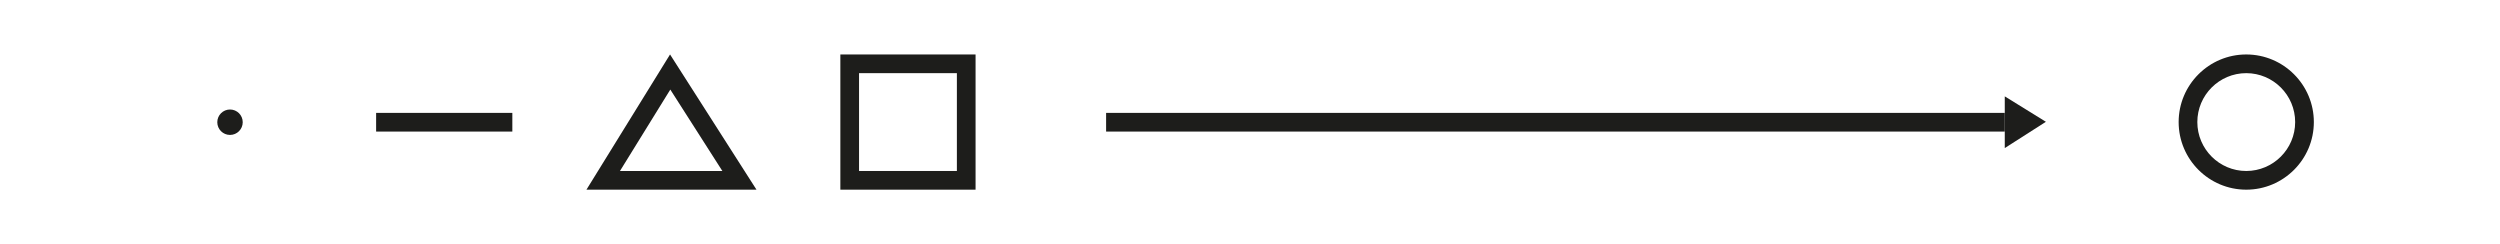 <?xml version="1.0" encoding="utf-8"?>
<!-- Generator: Adobe Illustrator 16.0.3, SVG Export Plug-In . SVG Version: 6.00 Build 0)  -->
<!DOCTYPE svg PUBLIC "-//W3C//DTD SVG 1.1//EN" "http://www.w3.org/Graphics/SVG/1.1/DTD/svg11.dtd">
<svg version="1.1" xmlns="http://www.w3.org/2000/svg" xmlns:xlink="http://www.w3.org/1999/xlink" x="0px" y="0px" width="1024px"
	 height="100px" viewBox="0 0 1024 100" enable-background="new 0 0 1024 100" xml:space="preserve">
<g id="Ebene_1" display="none">
	<g display="inline">
		<defs>
			<rect id="SVGID_1_" x="85" y="31.424" width="850.452" height="37.152"/>
		</defs>
		<clipPath id="SVGID_2_">
			<use xlink:href="#SVGID_1_"  overflow="visible"/>
		</clipPath>
		<path clip-path="url(#SVGID_2_)" fill="#1D1D1B" d="M920.788,68.576c8.61,0,14.664-6.84,14.664-17.764
			c0-10.925-6.054-17.765-14.664-17.765c-8.611,0-14.664,6.84-14.664,17.765C906.124,61.736,912.177,68.576,920.788,68.576
			 M920.788,66.657c-4.675,0-5.808-7.43-5.808-15.845c0-8.414,1.133-15.846,5.808-15.846s5.806,7.432,5.806,15.846
			C926.594,59.228,925.463,66.657,920.788,66.657 M826.835,52.437c-4.725,0-7.037-4.184-7.037-9.497
			c0-4.626,1.624-7.973,4.872-7.973c3.936,0,5.854,5.61,5.854,13.386c0,1.181-0.098,2.263-0.195,3.346
			C829.394,52.141,828.163,52.437,826.835,52.437 M816.747,67.198l0.837,1.28c13.532-0.838,21.257-9.448,21.257-20.226
			c0-8.856-5.068-15.254-13.728-15.254c-7.283,0-12.845,4.724-12.845,12.499c0,6.397,4.232,10.284,9.99,10.284
			c3.493,0,6.249-1.279,7.922-2.657C829.049,60.211,825.162,65.427,816.747,67.198 M731.208,45.153
			c-2.608-1.279-4.133-2.509-4.133-5.314c0-2.953,2.115-4.921,5.362-4.921c3.691,0,5.659,2.56,5.659,6.103
			c0,2.902-1.229,4.724-3.002,6.052L731.208,45.153z M734.505,55.831c2.657,1.231,4.33,2.559,4.33,5.315
			c0,3.592-2.608,5.56-6.347,5.56c-4.184,0-6.891-2.952-6.891-7.381c0-2.51,0.788-4.527,2.953-6.2L734.505,55.831z M743.707,41.069
			c0-4.971-4.232-8.021-11.219-8.021c-6.939,0-11.811,4.035-11.811,10.088c0,4.479,2.46,7.479,5.806,9.055l0.837,0.394
			c-4.28,0.787-7.726,3.297-7.726,7.381c0,5.363,5.068,8.611,12.843,8.611c7.973,0,12.844-4.084,12.844-10.432
			c0-4.676-2.51-7.578-7.382-9.792l-1.524-0.641C740.262,47.171,743.707,44.907,743.707,41.069 M649.015,41.414l-14.564,26.67h5.511
			l13.926-32.723V33.54h-22.094l-2.215,12.302h1.82c1.23-3.197,2.265-4.428,4.576-4.428H649.015z M548.812,49.139
			c4.725,0,7.037,4.184,7.037,9.497c0,4.626-1.624,7.973-4.872,7.973c-3.936,0-5.856-5.61-5.856-13.386
			c0-1.131,0.051-2.263,0.148-3.346C546.254,49.484,547.435,49.139,548.812,49.139 M558.9,34.377l-0.836-1.28
			c-13.533,0.837-21.259,9.448-21.259,20.226c0,8.856,5.069,15.254,13.729,15.254c7.283,0,12.843-4.724,12.843-12.499
			c0-6.397-4.231-10.284-9.989-10.284c-3.543,0-6.249,1.329-7.922,2.657C546.549,41.414,550.438,36.198,558.9,34.377
			 M467.359,40.577l1.427-9.153h-1.673c-0.985,1.97-1.378,2.116-3.1,2.116h-12.942l-3.051,18.798
			c10.235,0.049,15.107,2.854,15.107,8.316c0,3.739-2.215,6.052-5.61,6.052c-3.592,0-5.216-2.46-5.216-6.151
			c0-1.181,0.197-2.115,0.394-2.902h-4.773c-1.28,0.688-2.412,2.214-2.412,4.035c0,3.838,4.036,6.889,11.613,6.889
			c7.136,0,12.548-4.084,12.548-11.219c0-8.514-6.839-12.105-18.403-12.008l0.836-4.772H467.359z M365.532,62.966
			c0,2.608-0.492,3.101-3.986,3.396v1.722h16.141v-1.722c-3.445-0.296-3.986-0.788-3.986-3.396v-4.035h5.757v-2.361h-5.757V33.54
			h-6.102l-17.223,23.866v1.524h15.156V62.966z M353.87,56.569l11.662-16.141v16.141H353.87z M273.941,48.253
			c3.69-0.787,8.414-3.051,8.414-7.971c0-4.527-3.592-7.234-8.808-7.234c-6.101,0-9.694,3.347-11.81,7.873l1.181,0.936
			c1.723-2.165,3.789-3.493,6.742-3.493c3.248,0,4.921,1.919,4.921,4.674c0,3.494-2.461,5.413-7.726,7.382l0.492,1.328h1.132
			c5.167,0,8.316,3.051,8.316,8.07c0,4.183-1.87,6.889-5.118,6.889c-3.395,0-5.216-2.608-5.216-6.052
			c0-1.28,0.197-2.215,0.443-3.002h-4.92c-1.181,0.541-2.264,1.968-2.264,3.887c0,3.789,4.084,7.037,11.81,7.037
			c6.79,0,12.991-3.691,12.991-10.728C284.521,52.387,280.338,48.598,273.941,48.253 M176.247,61.293
			c7.185-5.659,16.042-11.613,16.042-19.092c0-5.708-3.838-9.153-10.038-9.153c-6.496,0-10.039,3.889-12.401,8.316l1.329,0.886
			c1.673-2.017,4.035-3.543,7.086-3.543c3.937,0,6.052,2.559,6.052,6.249c0,4.331-1.919,7.726-6.544,12.401l-9.202,9.251v1.476
			h23.718l1.378-11.761h-1.476c-2.461,4.675-3.691,4.97-7.185,4.97H176.247z M103.207,68.084v-1.87
			c-4.33-0.295-4.822-0.64-4.822-3.641V33.097h-1.772c-2.362,3.445-4.773,5.069-9.448,5.905L85,39.396v1.722h5.019v21.455
			c0,3.001-0.295,3.395-5.019,3.641v1.87H103.207z"/>
	</g>
</g>
<g id="Ebene_2">
	<g>
		<defs>
			<polygon id="SVGID_3_" points="89.002,77.69 947.753,77.69 943.749,22.31 85,22.31 			"/>
		</defs>
		<clipPath id="SVGID_4_">
			<use xlink:href="#SVGID_3_"  overflow="visible"/>
		</clipPath>
		<g clip-path="url(#SVGID_4_)">
			<path fill="#1D1D1B" d="M94.211,55.269c2.877,0,5.209-2.332,5.209-5.211c0-2.875-2.332-5.207-5.209-5.207
				s-5.209,2.332-5.209,5.207C89.002,52.937,91.334,55.269,94.211,55.269"/>
		</g>
	</g>
	<g>
		<rect x="154.06" y="46.238" fill="#1D1D1B" width="55.794" height="7.654"/>
	</g>
	<g>
		<defs>
			<polygon id="SVGID_5_" points="89.002,77.69 947.753,77.69 943.749,22.31 85,22.31 			"/>
		</defs>
		<clipPath id="SVGID_6_">
			<use xlink:href="#SVGID_5_"  overflow="visible"/>
		</clipPath>
		<g clip-path="url(#SVGID_6_)">
			<path fill="#1D1D1B" d="M309.855,77.689h-69.648l34.243-55.384L309.855,77.689z M253.938,70.035h41.939l-21.319-33.35
				L253.938,70.035z"/>
		</g>
	</g>
	<g>
		<rect x="453.063" y="46.238" fill="#1D1D1B" width="368.092" height="7.654"/>
	</g>
	<g>
		<polygon fill="#1D1D1B" points="821.153,39.469 821.153,60.65 837.997,49.884 		"/>
	</g>
	<g>
		<g>
			<path fill="#1D1D1B" d="M399.591,77.69H344.21V22.31h55.381V77.69z M351.865,70.036h40.072V29.964h-40.072V70.036z"/>
		</g>
		<g>
			<path fill="#1D1D1B" d="M920.062,77.69c-15.269,0-27.69-12.423-27.69-27.691s12.422-27.69,27.69-27.69s27.69,12.422,27.69,27.69
				S935.33,77.69,920.062,77.69z M920.062,29.963c-11.048,0-20.036,8.988-20.036,20.036c0,11.049,8.988,20.037,20.036,20.037
				s20.036-8.988,20.036-20.037C940.098,38.951,931.109,29.963,920.062,29.963z"/>
		</g>
	</g>
</g>
</svg>
